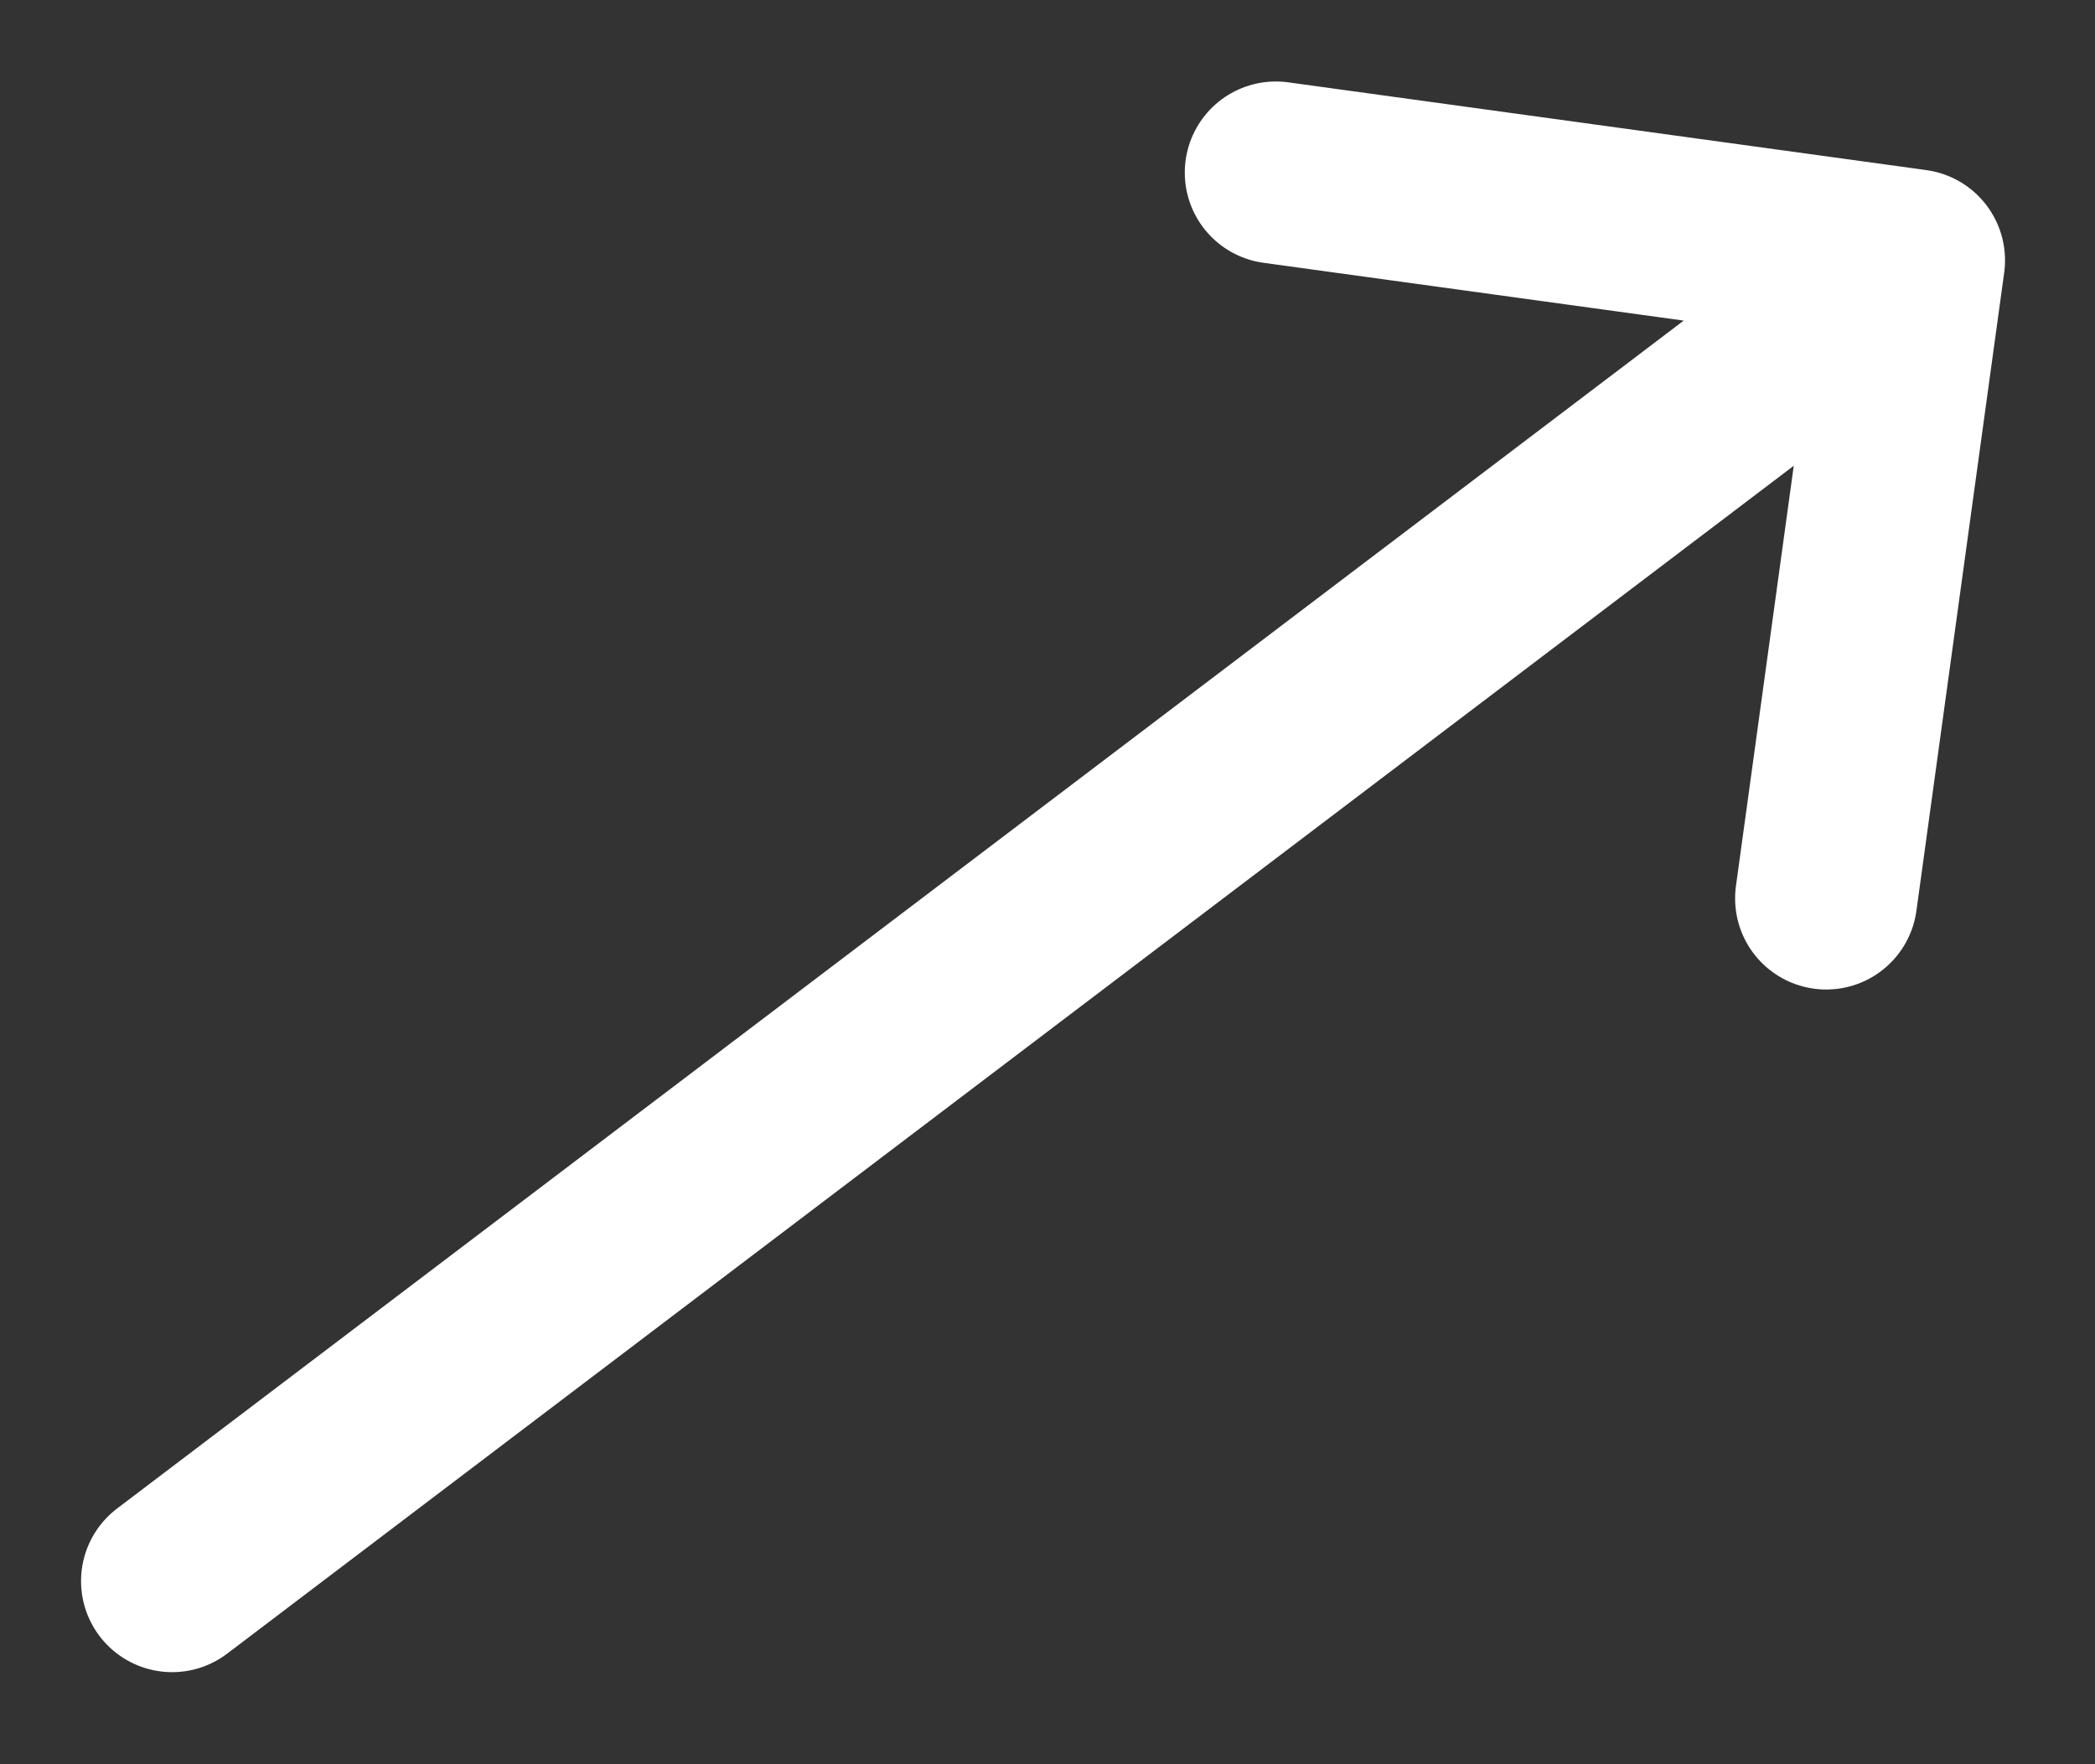 <svg width="19" height="16" viewBox="0 0 19 16" fill="none" xmlns="http://www.w3.org/2000/svg">
<rect x="0" y="0" width="19" height="16" fill="#333333" stroke="none"/>
<path d="M11.571 1.565L17.358 2.361M17.358 2.361L16.562 8.148M17.358 2.361L1.561 14.339" stroke="white" stroke-width="1.652" stroke-linecap="round" stroke-linejoin="round"/>
</svg>
